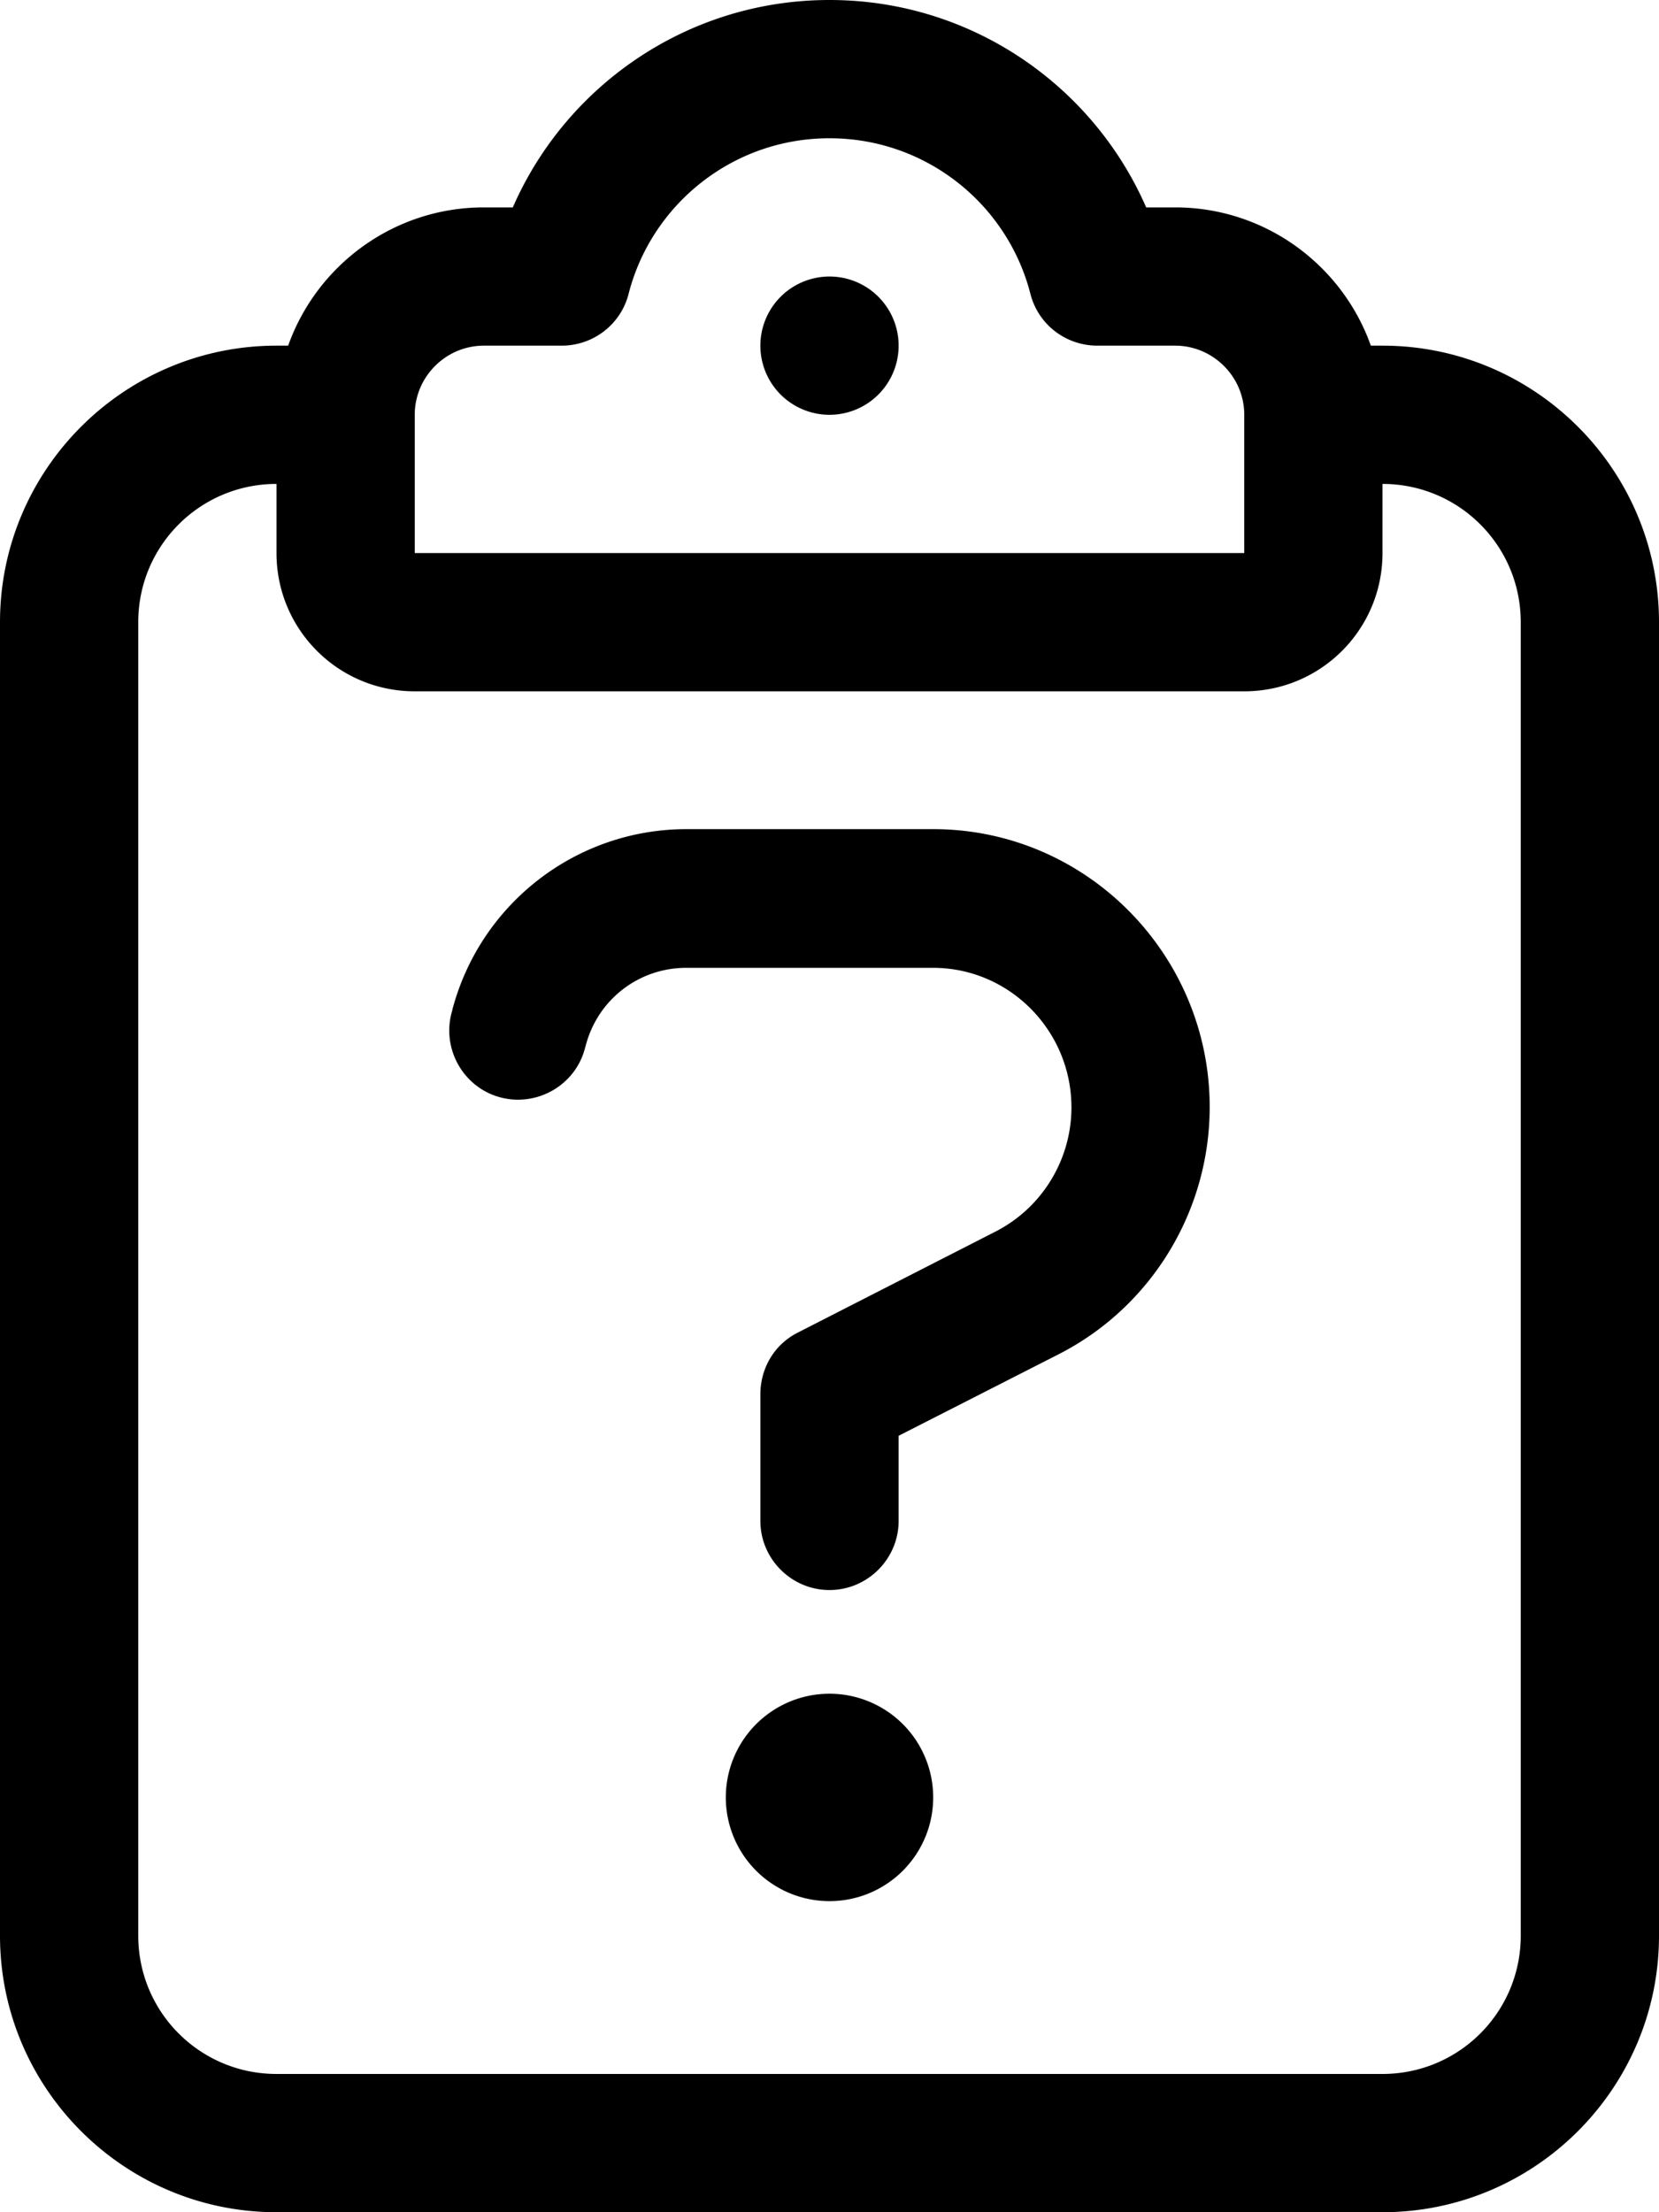 <svg xmlns="http://www.w3.org/2000/svg" viewBox="0 0 384 512"><!--! Font Awesome Pro 6.3.0 by @fontawesome - https://fontawesome.com License - https://fontawesome.com/license (Commercial License) Copyright 2023 Fonticons, Inc. --><path d="M145.5 68c5.3-20.7 24.1-36 46.5-36s41.2 15.3 46.5 36c1.8 7.1 8.2 12 15.5 12h18c8.8 0 16 7.2 16 16v32H192 96V96c0-8.8 7.2-16 16-16h18c7.3 0 13.7-4.9 15.5-12zM192 0c-32.8 0-61 19.8-73.3 48H112C91.1 48 73.3 61.4 66.7 80H64C28.7 80 0 108.7 0 144V448c0 35.3 28.7 64 64 64H320c35.3 0 64-28.7 64-64V144c0-35.3-28.7-64-64-64h-2.7c-6.6-18.6-24.4-32-45.3-32h-6.7C253 19.8 224.8 0 192 0zM320 112c17.7 0 32 14.3 32 32V448c0 17.7-14.3 32-32 32H64c-17.7 0-32-14.3-32-32V144c0-17.7 14.3-32 32-32v16c0 17.7 14.3 32 32 32h96 96c17.7 0 32-14.3 32-32V112zM208 80a16 16 0 1 0 -32 0 16 16 0 1 0 32 0zM104.7 233.8l-.2 .7c-2.2 8.5 2.9 17.3 11.4 19.5s17.3-2.9 19.5-11.4l.2-.7c2.8-10.6 12.3-17.9 23.2-17.9H216c17.6 0 32 14.5 32 32.3c0 12.1-6.8 23.2-17.5 28.7l-45.8 23.4c-5.4 2.7-8.7 8.2-8.7 14.3V352c0 8.8 7.2 16 16 16s16-7.2 16-16V332.3l37.1-18.9c21.5-11 34.9-33.2 34.9-57.2c0-35.2-28.5-64.3-64-64.3H158.9c-25.5 0-47.7 17.2-54.2 41.8zM216 416a24 24 0 1 0 -48 0 24 24 0 1 0 48 0z"/></svg>